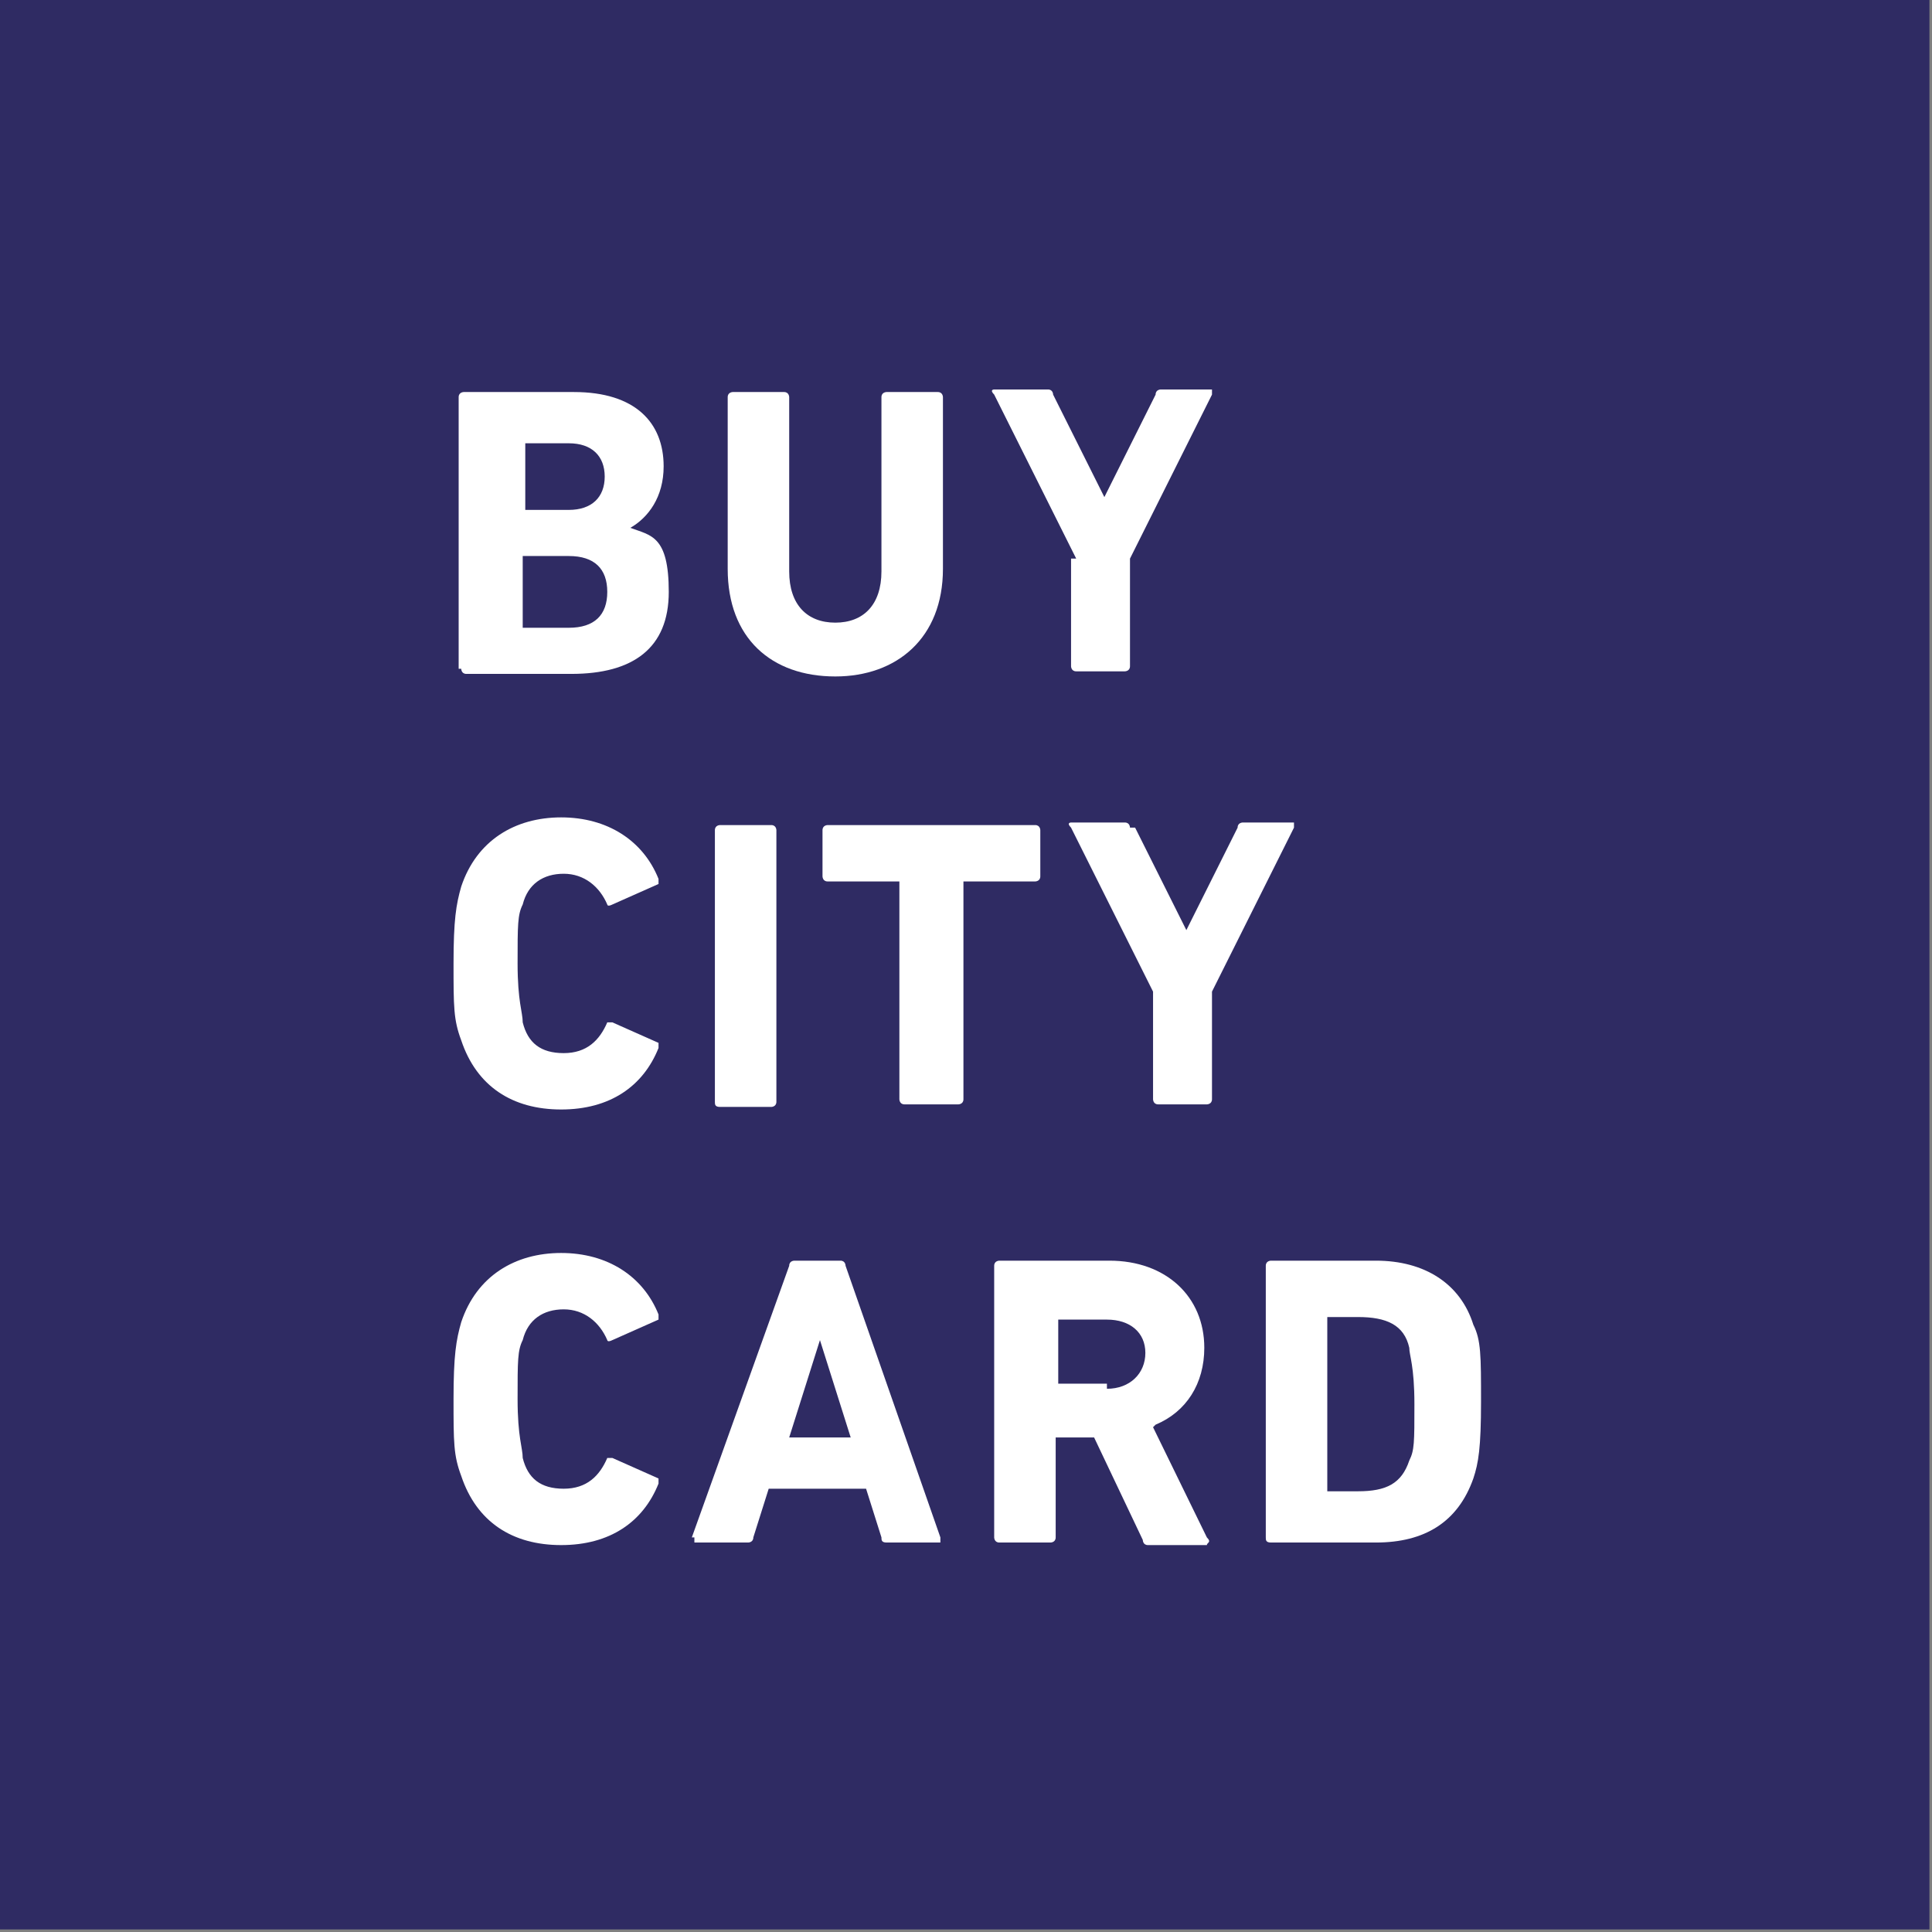 <?xml version="1.0" encoding="UTF-8"?>
<svg id="Layer_1" xmlns="http://www.w3.org/2000/svg" version="1.1" viewBox="0 0 75.4 75.4">
  <rect x="0" y="0" width="75.4" height="75.4" fill="#808080" stroke="none"/>
  <!-- Generator: Adobe Illustrator 29.0.1, SVG Export Plug-In . SVG Version: 2.1.0 Build 192)  -->
  <defs>
    <style>
      .st0 {
        fill: #fff;
      }

      .st1 {
        fill: #2f2b63;
      }
    </style>
  </defs>
  <rect class="st1" x="0" y="0" width="75.3" height="75.3"/>
  <g>
    <path class="st0" d="M44.1,32.3c0,0,0-.2-.2-.2h-2.1c0,0-.2,0,0,.2l3.2,6.4v4.2c0,0,0,.2.2.2h1.9s.2,0,.2-.2v-4.2l3.2-6.4s0-.2,0-.2h-2c0,0-.2,0-.2.2l-2,4-2-4Z"/>
    <path class="st0" d="M41.8,21.8v4.2s0,.2.2.2h1.9s.2,0,.2-.2v-4.2l3.2-6.4s0-.2,0-.2h-2c0,0-.2,0-.2.2l-2,4-2-4c0,0,0-.2-.2-.2h-2.1c0,0-.2,0,0,.2l3.2,6.4Z"/>
    <path class="st0" d="M32.6,26.4c2.4,0,4.2-1.5,4.2-4.2v-6.7s0-.2-.2-.2h-2s-.2,0-.2.2v6.8c0,1.3-.7,2-1.8,2s-1.8-.7-1.8-2v-6.8s0-.2-.2-.2h-2s-.2,0-.2.2v6.7c0,2.7,1.7,4.2,4.2,4.2Z"/>
    <path class="st0" d="M28.1,43.2h2c0,0,.2,0,.2-.2v-10.6s0-.2-.2-.2h-2s-.2,0-.2.2v10.6c0,.1,0,.2.2.2Z"/>
    <path class="st0" d="M21.9,48.9c-1.8,0-3.3.9-3.9,2.7-.2.7-.3,1.3-.3,3s0,2.2.3,3h0c.6,1.8,2,2.7,3.9,2.7s3.2-.9,3.8-2.4v-.2l-1.8-.8h-.2c-.3.7-.8,1.2-1.7,1.2s-1.4-.4-1.6-1.2c0-.4-.2-.8-.2-2.3s0-1.9.2-2.3c.2-.8.8-1.2,1.6-1.2s1.4.5,1.7,1.2c0,0,0,.1.2,0l1.8-.8s0,0,0-.2c-.6-1.5-2-2.4-3.8-2.4Z"/>
    <path class="st0" d="M21.9,31.9c-1.8,0-3.3.9-3.9,2.7-.2.7-.3,1.3-.3,3s0,2.2.3,3h0c.6,1.8,2,2.7,3.9,2.7s3.2-.9,3.8-2.4v-.2l-1.8-.8h-.2c-.3.7-.8,1.2-1.7,1.2s-1.4-.4-1.6-1.2c0-.4-.2-.8-.2-2.3s0-1.9.2-2.3c.2-.8.8-1.2,1.6-1.2s1.4.5,1.7,1.2c0,0,0,.1.2,0l1.8-.8s0,0,0-.2c-.6-1.5-2-2.4-3.8-2.4Z"/>
    <path class="st0" d="M24.6,20.6c.7-.4,1.3-1.2,1.3-2.4,0-1.7-1.1-2.9-3.5-2.9h-4.3s-.2,0-.2.2v10.6h.1s0,.2.2.2h4.1c2.4,0,3.8-1,3.8-3.2s-.7-2.2-1.5-2.5ZM20.5,19.8h0v-2.5h1.7c.9,0,1.4.5,1.4,1.3s-.5,1.3-1.4,1.3h-1.7ZM22.2,24.5h-1.8v-2.8h1.8c1,0,1.5.5,1.5,1.4s-.5,1.4-1.5,1.4Z"/>
    <path class="st0" d="M33,49.2h-2c0,0-.2,0-.2.2l-3.8,10.6h.1c0,.1,0,.2,0,.2h2.1c0,0,.2,0,.2-.2l.6-1.9h3.8l.6,1.9c0,.1,0,.2.2.2h2.1q0,0,0-.2l-3.7-10.6s0-.2-.2-.2ZM30.8,56.1l1.2-3.8,1.2,3.8h-2.4Z"/>
    <path class="st0" d="M40.6,34.2v-1.8s0-.2-.2-.2h-8.1s-.2,0-.2.2v1.8c0,0,0,.2.2.2h2.8v8.5c0,0,0,.2.2.2h2.1s.2,0,.2-.2v-8.5h2.8s.2,0,.2-.2Z"/>
    <path class="st0" d="M45.1,55.6c1.2-.5,1.9-1.6,1.9-3,0-2-1.5-3.4-3.7-3.4h-4.3s-.2,0-.2.2v10.6c0,0,0,.2.2.2h2s.2,0,.2-.2v-3.9h0c0,0,1.5,0,1.5,0l1.9,4c0,0,0,.2.2.2h2.3,0c0-.1.2-.1,0-.3l-2.1-4.3ZM43.2,54.2v-.2h-1.9v-2.5h1.9c.9,0,1.5.5,1.5,1.3s-.6,1.4-1.5,1.4Z"/>
    <path class="st0" d="M57.5,51.7c-.5-1.6-1.9-2.5-3.8-2.5h-4.1s-.2,0-.2.2v10.6c0,.1,0,.2.2.2h4.1c1.9,0,3.2-.8,3.8-2.5.2-.6.3-1.2.3-3s0-2.4-.3-3ZM55,57c-.3.9-.9,1.2-2,1.2h-1.2v-6.8h1.2c1.1,0,1.8.3,2,1.2,0,.3.2.7.2,2.2s0,1.8-.2,2.2Z"/>
  </g>
</svg>